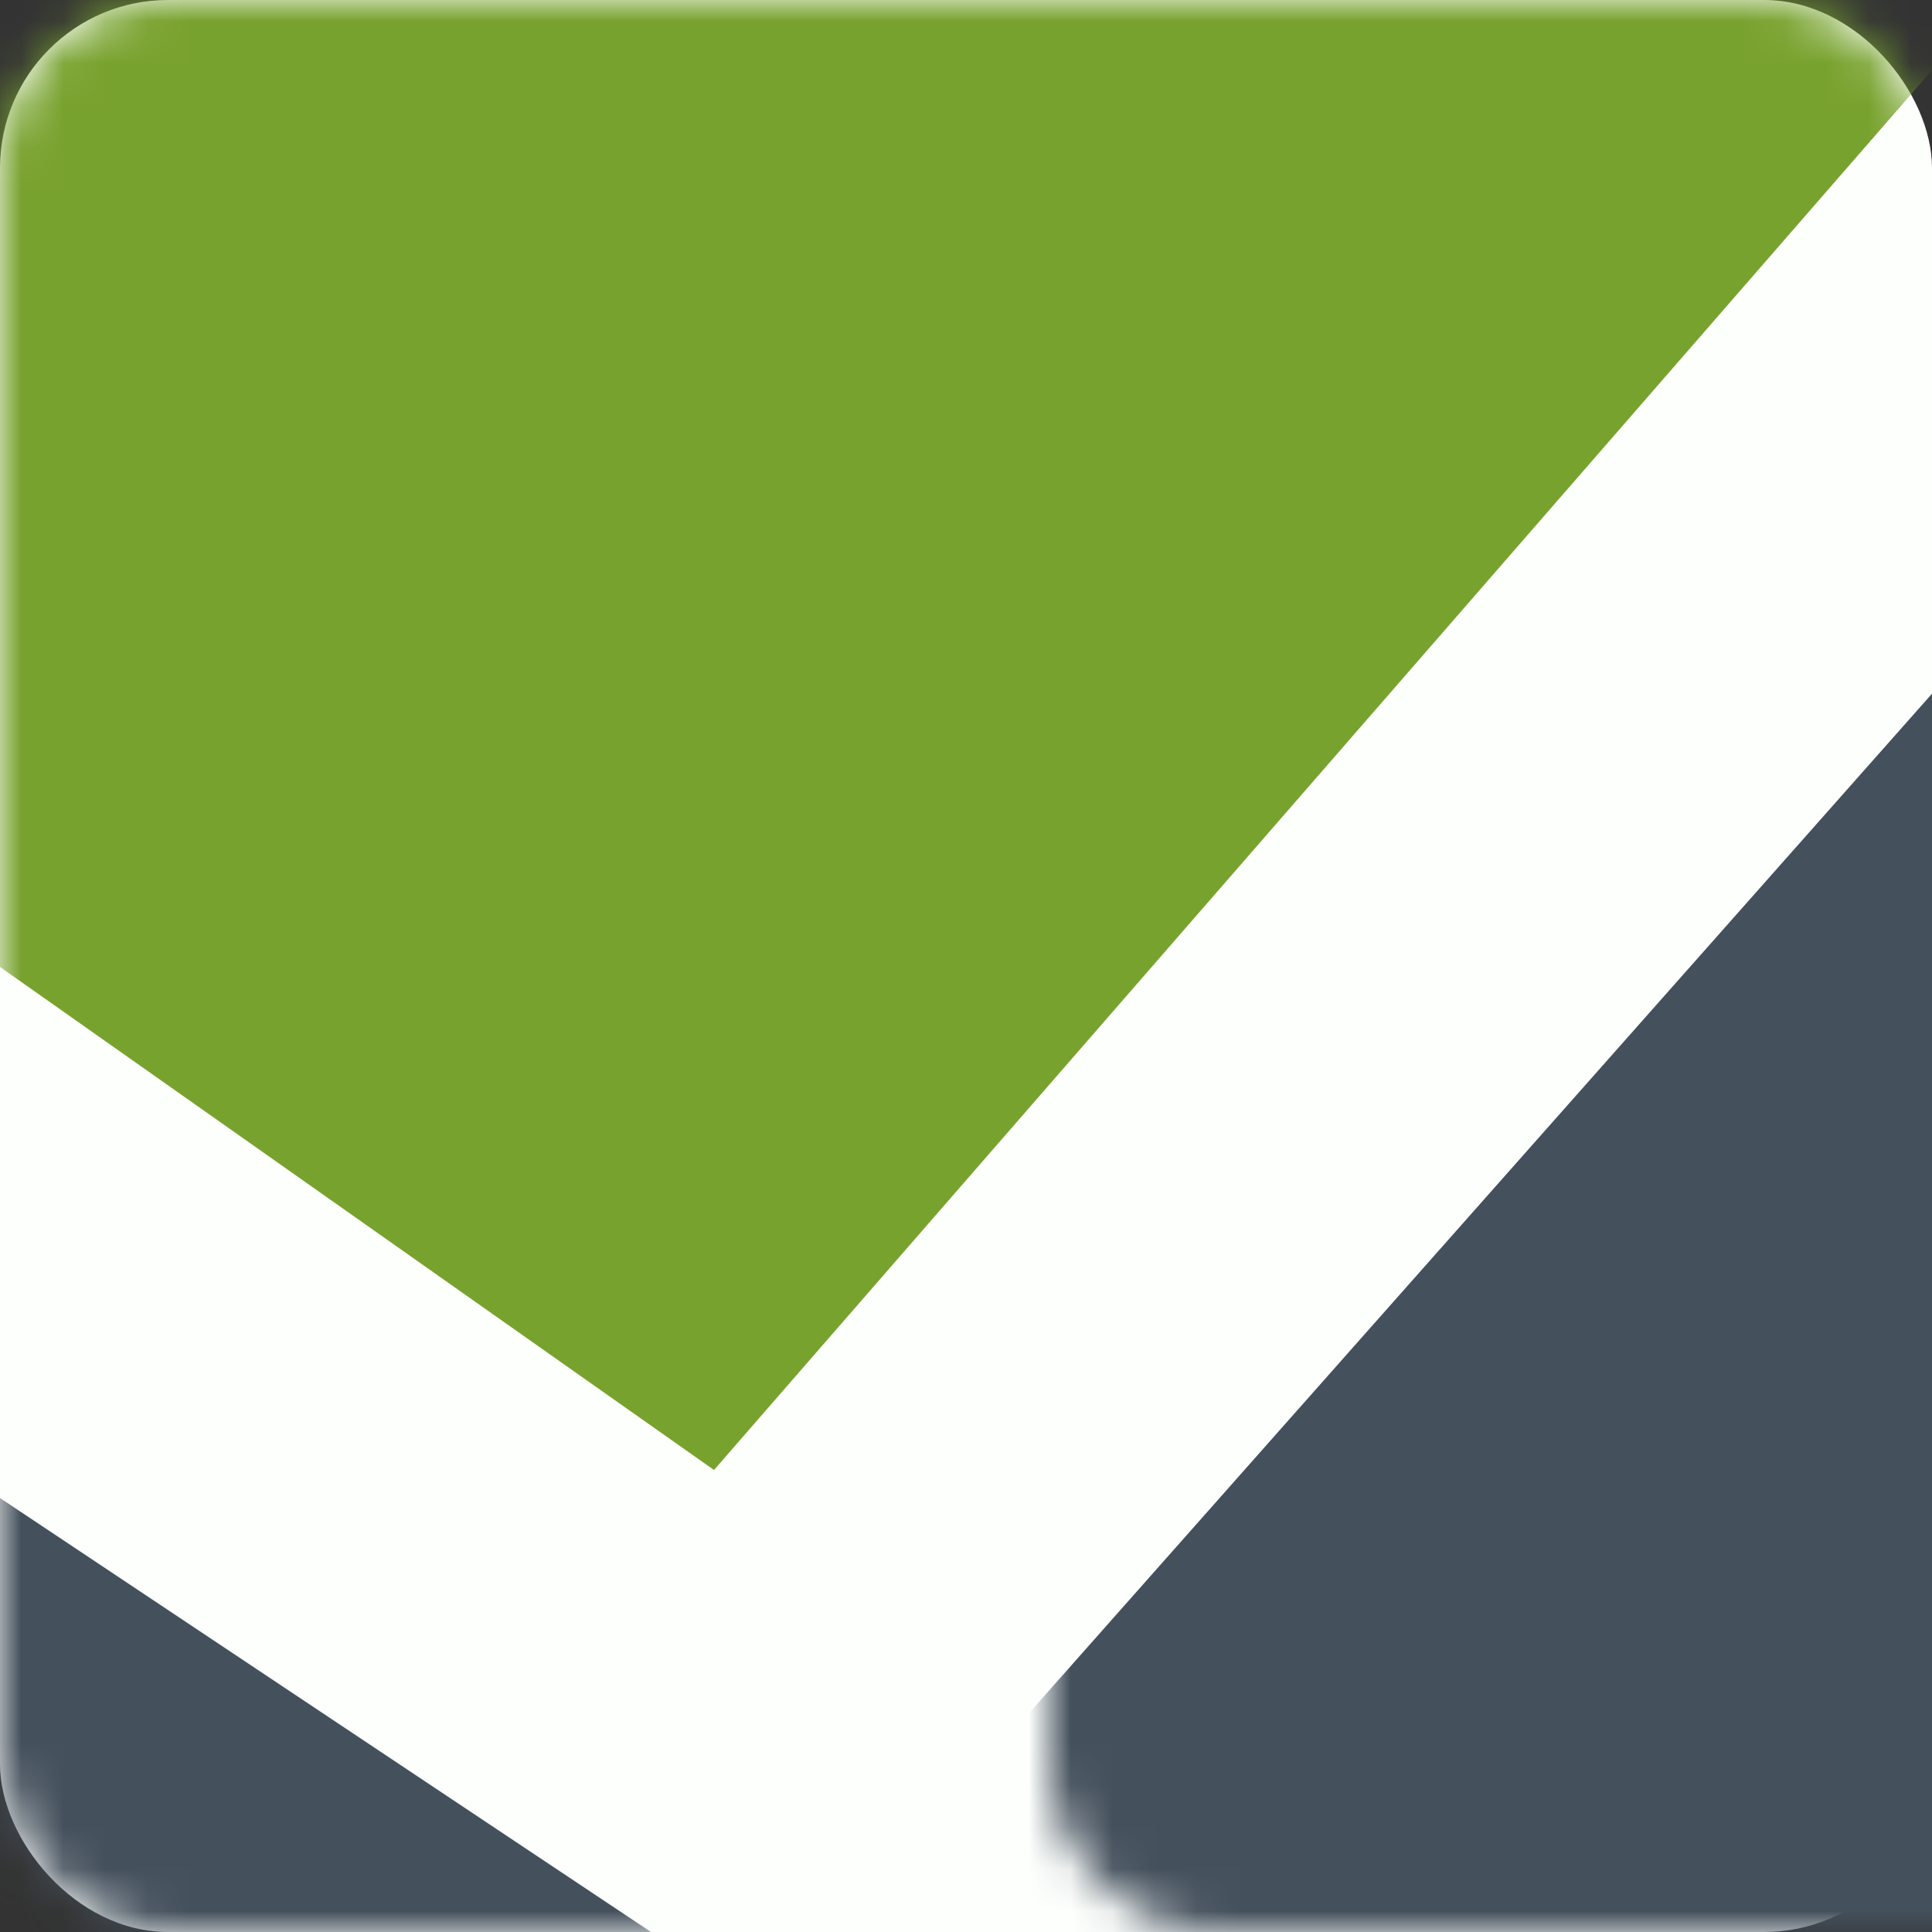 <?xml version="1.0" encoding="UTF-8"?>
<svg width="46px" height="46px" viewBox="0 0 46 46" version="1.1" xmlns="http://www.w3.org/2000/svg" xmlns:xlink="http://www.w3.org/1999/xlink">
    <rect x="0" y="0" width="46" height="46" fill="#333333" stroke="none"/>
    <!-- Generator: Sketch 51.3 (57544) - http://www.bohemiancoding.com/sketch -->
    <desc>Created with Sketch.</desc>
    <defs>
        <rect id="path-1" x="0" y="0" width="46" height="46" rx="4"></rect>
    </defs>
    <g id="Page-3" stroke="none" stroke-width="1" fill="none" fill-rule="evenodd">
        <g id="surepayroll">
            <mask id="mask-2" fill="white">
                <use xlink:href="#path-1"></use>
            </mask>
            <use id="Rectangle-17-Copy-6" fill="#FDFFFD" fill-rule="nonzero" opacity="0.5" xlink:href="#path-1"></use>
            <polygon id="Path-20" fill="#44505C" fill-rule="nonzero" mask="url(#mask-2)" points="-4 33 17 47 -5 47"></polygon>
            <polygon id="Path-20" fill="#44505C" fill-rule="nonzero" mask="url(#mask-2)" transform="translate(35.5, 29.75) scale(-1, 1) translate(-35.5, -29.75) " points="21 12 52 47 19 47.5"></polygon>
            <polygon id="Path-21" fill="#78A22E" fill-rule="nonzero" mask="url(#mask-2)" points="-5 19.5 17 35 50.5 -3.5 -21 -8"></polygon>
        </g>
    </g>
</svg>